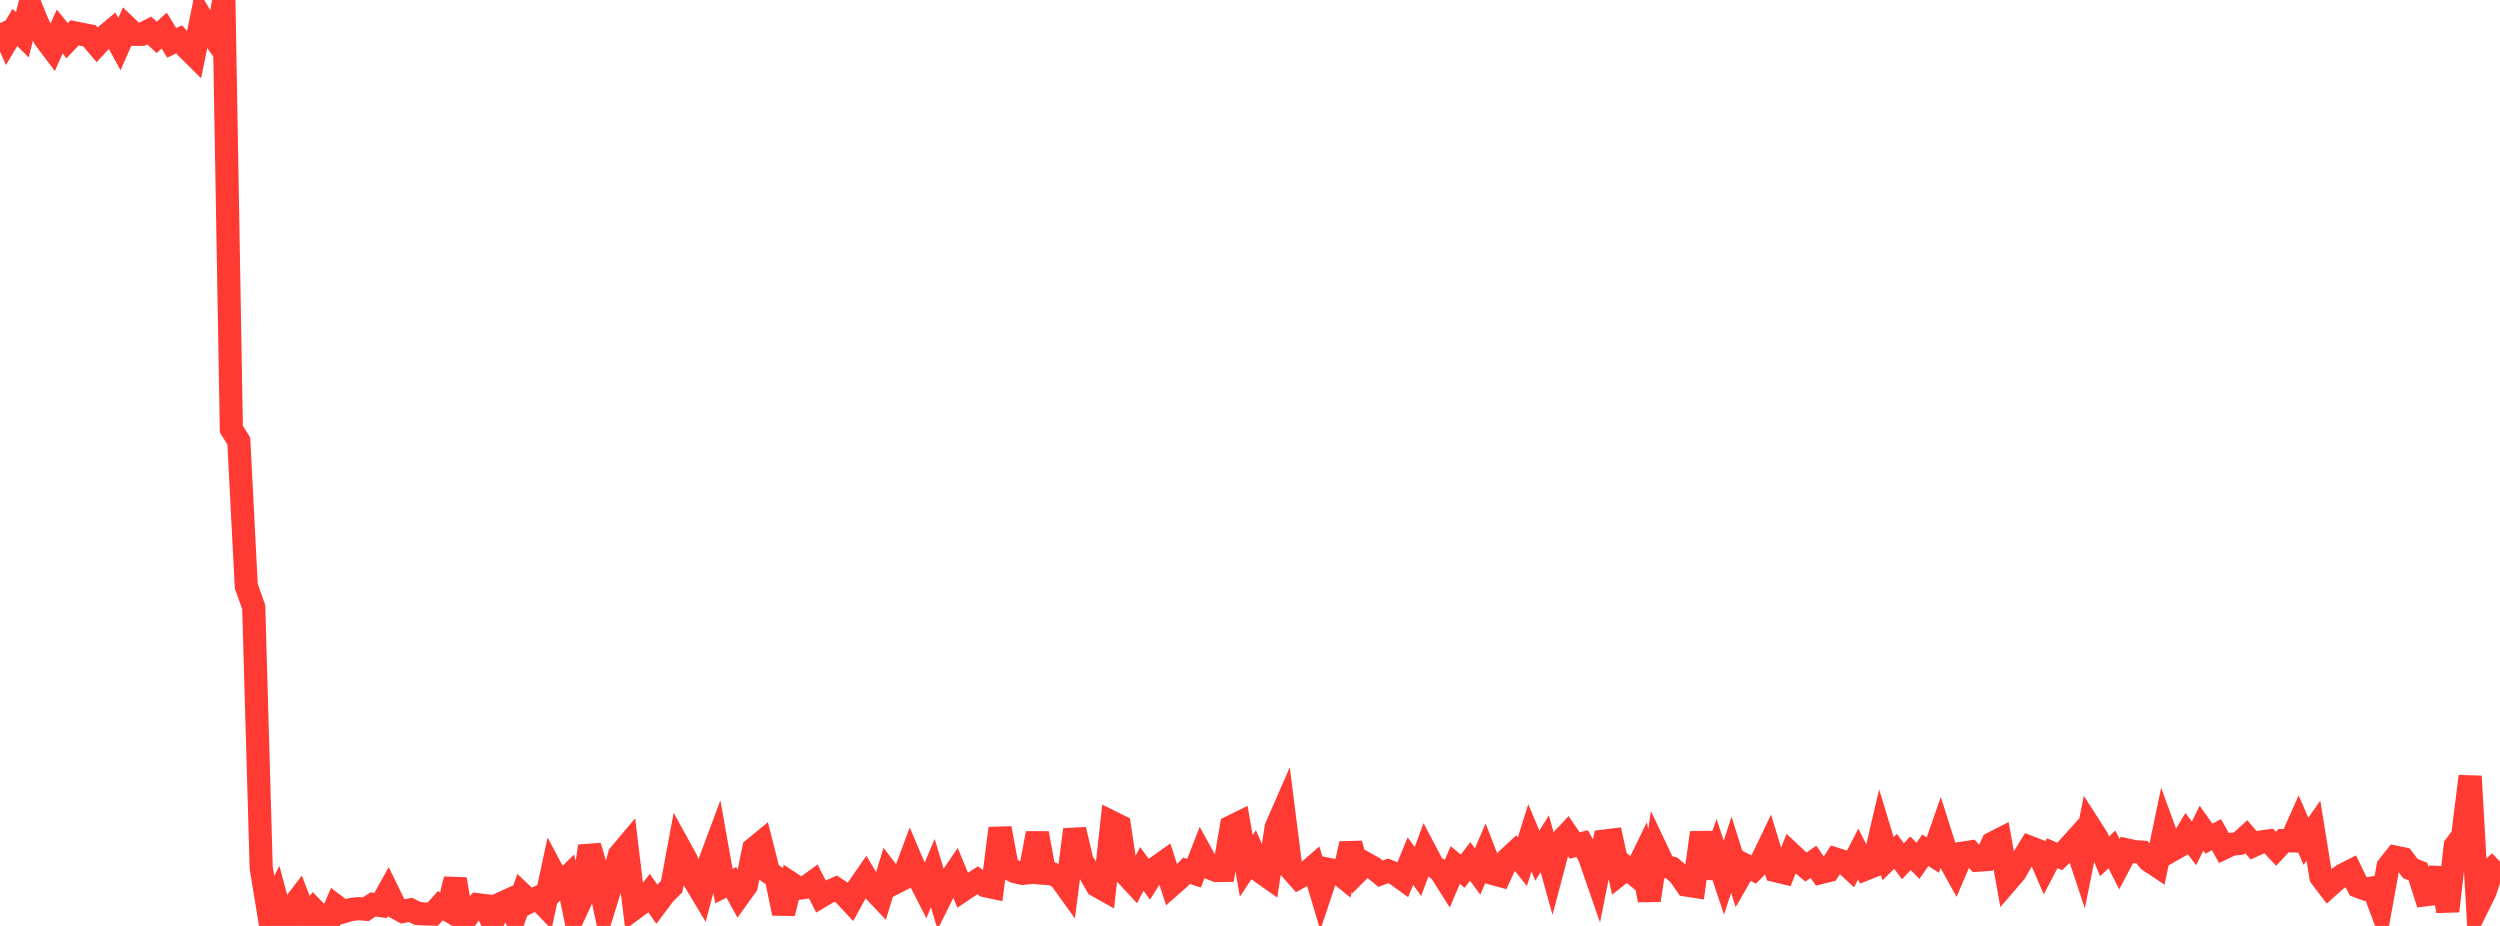 <?xml version="1.0" standalone="no"?>
<!DOCTYPE svg PUBLIC "-//W3C//DTD SVG 1.1//EN" "http://www.w3.org/Graphics/SVG/1.1/DTD/svg11.dtd">

<svg width="135" height="50" viewBox="0 0 135 50" preserveAspectRatio="none" 
  xmlns="http://www.w3.org/2000/svg"
  xmlns:xlink="http://www.w3.org/1999/xlink">


<polyline points="0.0, 1.245 0.403, 2.154 0.806, 1.481 1.209, 1.882 1.612, 0.238 2.015, 1.215 2.418, 2.078 2.821, 2.612 3.224, 1.703 3.627, 2.2 4.03, 1.773 4.433, 1.855 4.836, 1.933 5.239, 2.414 5.642, 1.981 6.045, 1.645 6.448, 2.382 6.851, 1.466 7.254, 1.852 7.657, 1.851 8.06, 1.649 8.463, 2.019 8.866, 1.653 9.269, 2.312 9.672, 2.126 10.075, 2.569 10.478, 2.968 10.881, 0.975 11.284, 1.654 11.687, 2.216 12.09, 0.0 12.493, 23.168 12.896, 23.818 13.299, 31.651 13.701, 32.783 14.104, 46.853 14.507, 49.316 14.91, 48.506 15.313, 50.0 15.716, 49.082 16.119, 48.551 16.522, 49.591 16.925, 49.107 17.328, 49.525 17.731, 49.87 18.134, 48.928 18.537, 49.235 18.94, 49.118 19.343, 49.067 19.746, 49.099 20.149, 48.839 20.552, 48.898 20.955, 48.174 21.358, 48.996 21.761, 49.218 22.164, 49.134 22.567, 49.332 22.97, 49.353 23.373, 49.362 23.776, 48.91 24.179, 49.139 24.582, 47.476 24.985, 49.85 25.388, 49.286 25.791, 48.854 26.194, 48.905 26.597, 49.83 27.0, 48.822 27.403, 48.637 27.806, 49.459 28.209, 48.307 28.612, 48.686 29.015, 48.486 29.418, 48.902 29.821, 47.027 30.224, 47.784 30.627, 47.388 31.03, 49.338 31.433, 48.468 31.836, 45.692 32.239, 47.031 32.642, 48.939 33.045, 47.64 33.448, 46.171 33.851, 45.691 34.254, 49.049 34.657, 48.751 35.06, 48.239 35.463, 48.82 35.866, 48.283 36.269, 47.879 36.672, 45.723 37.075, 46.457 37.478, 47.512 37.881, 48.188 38.284, 46.667 38.687, 45.584 39.09, 47.847 39.493, 47.646 39.896, 48.384 40.299, 47.822 40.701, 45.837 41.104, 45.506 41.507, 47.094 41.91, 47.38 42.313, 49.318 42.716, 47.703 43.119, 47.968 43.522, 47.91 43.925, 47.617 44.328, 48.402 44.731, 48.162 45.134, 47.987 45.537, 48.25 45.94, 48.68 46.343, 47.944 46.746, 47.363 47.149, 48.033 47.552, 48.46 47.955, 47.129 48.358, 47.656 48.761, 47.452 49.164, 46.368 49.567, 47.316 49.97, 48.104 50.373, 47.148 50.776, 48.499 51.179, 47.688 51.582, 47.097 51.985, 48.071 52.388, 47.8 52.791, 47.537 53.194, 47.824 53.597, 47.911 54.0, 44.729 54.403, 46.86 54.806, 47.068 55.209, 47.161 55.612, 47.122 56.015, 44.996 56.418, 47.158 56.821, 47.187 57.224, 47.386 57.627, 47.946 58.03, 44.799 58.433, 46.515 58.836, 47.123 59.239, 47.825 59.642, 48.05 60.045, 44.405 60.448, 44.604 60.851, 47.266 61.254, 47.7 61.657, 46.923 62.06, 47.472 62.463, 46.832 62.866, 46.548 63.269, 47.79 63.672, 47.435 64.075, 47.022 64.478, 47.153 64.881, 46.119 65.284, 46.85 65.687, 47.009 66.09, 47.002 66.493, 44.644 66.896, 44.445 67.299, 46.759 67.701, 46.145 68.104, 47.094 68.507, 47.377 68.91, 44.688 69.313, 43.764 69.716, 46.935 70.119, 47.39 70.522, 47.167 70.925, 46.815 71.328, 48.157 71.731, 46.945 72.134, 47.026 72.537, 47.352 72.94, 45.562 73.343, 47.037 73.746, 46.632 74.149, 46.856 74.552, 47.181 74.955, 47.029 75.358, 47.188 75.761, 47.478 76.164, 46.497 76.567, 47.062 76.97, 45.979 77.373, 46.748 77.776, 47.024 78.179, 47.663 78.582, 46.709 78.985, 47.045 79.388, 46.516 79.791, 47.063 80.194, 46.12 80.597, 47.162 81.0, 47.273 81.403, 46.398 81.806, 46.026 82.209, 46.534 82.612, 45.244 83.015, 46.205 83.418, 45.561 83.821, 47.015 84.224, 45.496 84.627, 45.064 85.03, 45.656 85.433, 45.555 85.836, 46.271 86.239, 47.435 86.642, 45.418 87.045, 45.368 87.448, 47.202 87.851, 46.881 88.254, 47.21 88.657, 46.385 89.06, 48.615 89.463, 45.918 89.866, 46.768 90.269, 46.873 90.672, 47.212 91.075, 47.794 91.478, 47.856 91.881, 44.964 92.284, 47.369 92.687, 46.183 93.09, 47.393 93.493, 46.153 93.896, 47.443 94.299, 46.747 94.701, 46.951 95.104, 46.546 95.507, 45.706 95.91, 47.022 96.313, 47.119 96.716, 46.11 97.119, 46.486 97.522, 46.82 97.925, 46.538 98.328, 47.116 98.731, 47.016 99.134, 46.395 99.537, 46.522 99.94, 46.898 100.343, 46.119 100.746, 46.922 101.149, 46.764 101.552, 45.038 101.955, 46.368 102.358, 45.975 102.761, 46.509 103.164, 46.073 103.567, 46.487 103.97, 45.913 104.373, 46.174 104.776, 45.016 105.179, 46.285 105.582, 47.012 105.985, 46.069 106.388, 46.008 106.791, 46.452 107.194, 46.423 107.597, 45.537 108.0, 45.33 108.403, 47.582 108.806, 47.116 109.209, 46.42 109.612, 45.759 110.015, 45.914 110.418, 46.844 110.821, 46.072 111.224, 46.249 111.627, 45.853 112.03, 45.405 112.433, 46.62 112.836, 44.612 113.239, 45.24 113.642, 46.242 114.045, 45.87 114.448, 46.666 114.851, 45.898 115.254, 45.987 115.657, 46.015 116.06, 46.477 116.463, 46.743 116.866, 44.813 117.269, 45.919 117.672, 45.689 118.075, 45.014 118.478, 45.54 118.881, 44.723 119.284, 45.288 119.687, 45.071 120.09, 45.788 120.493, 45.593 120.896, 45.549 121.299, 45.185 121.701, 45.65 122.104, 45.467 122.507, 45.41 122.91, 45.836 123.313, 45.396 123.716, 45.406 124.119, 44.503 124.522, 45.433 124.925, 44.856 125.328, 47.346 125.731, 47.878 126.134, 47.519 126.537, 47.241 126.94, 47.036 127.343, 47.864 127.746, 48.013 128.149, 47.945 128.552, 49.014 128.955, 46.796 129.358, 46.289 129.761, 46.371 130.164, 46.904 130.567, 47.062 130.97, 48.319 131.373, 48.268 131.776, 46.909 132.179, 49.2 132.582, 45.682 132.985, 45.143 133.388, 41.92 133.791, 48.962 134.194, 48.143 134.597, 46.915 135.0, 46.53" fill="none" stroke="#ff3a33" stroke-width="1.25"/>

</svg>